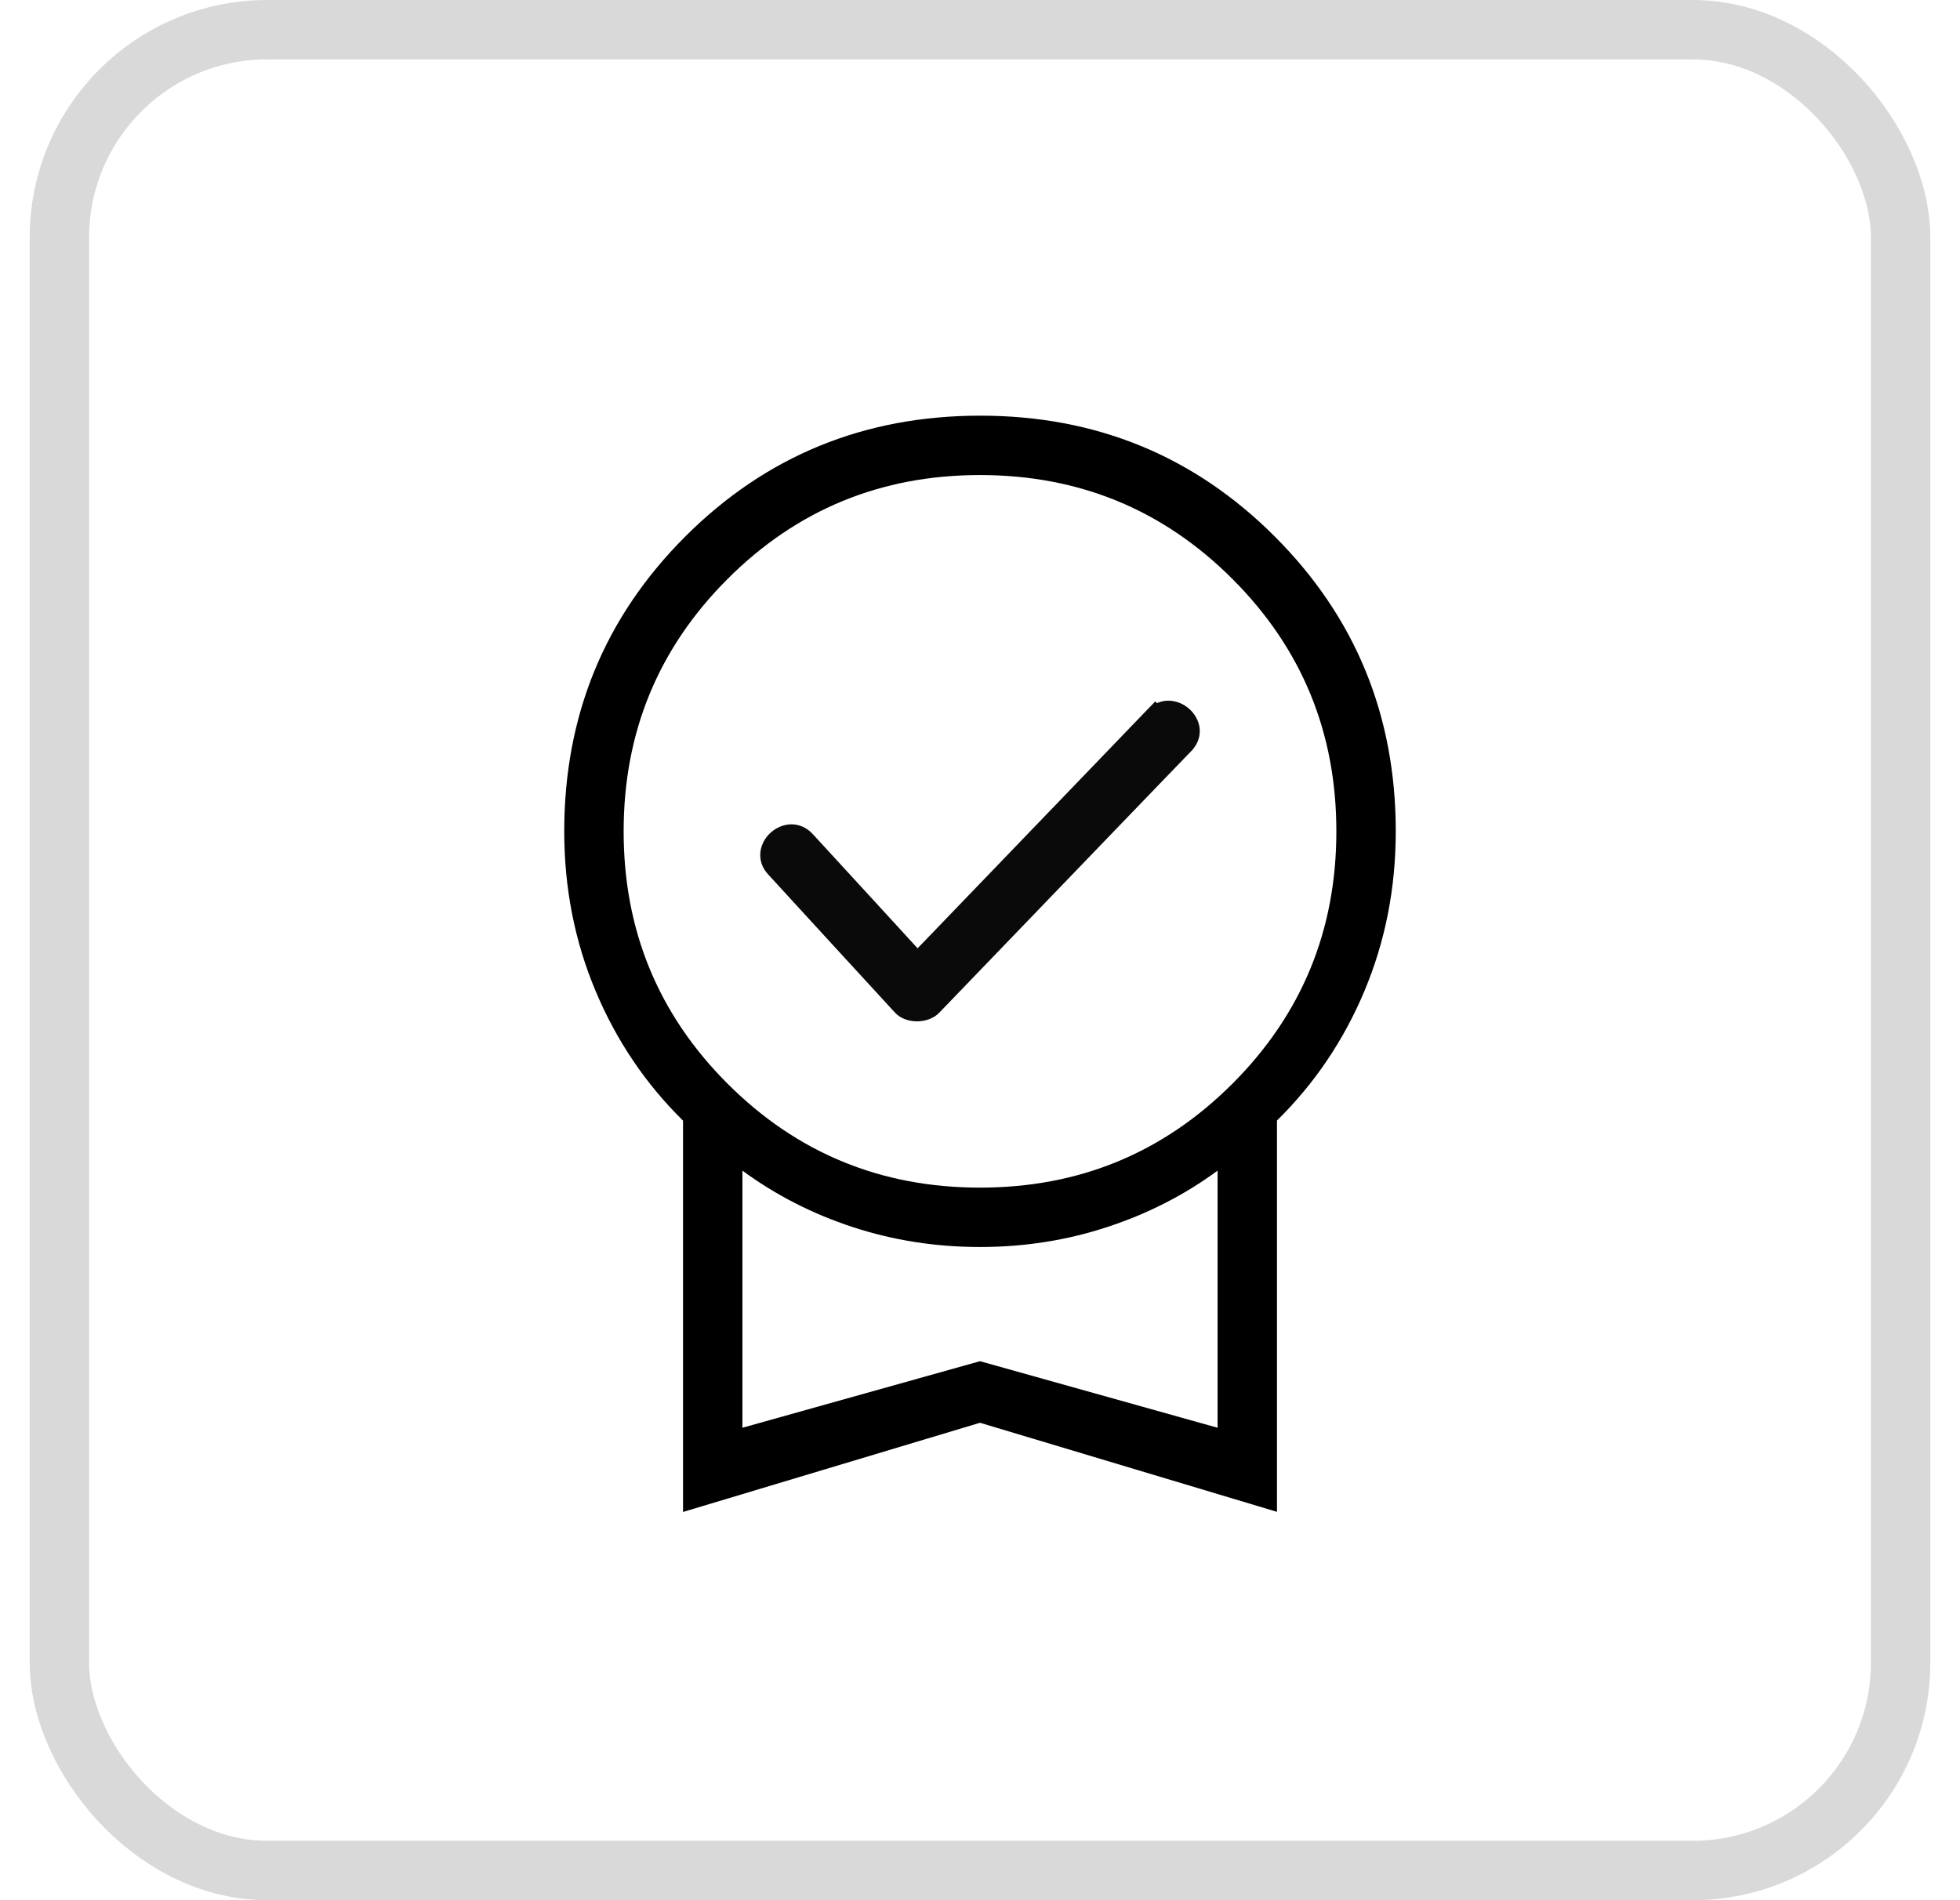 <?xml version="1.0" encoding="UTF-8"?>
<svg xmlns="http://www.w3.org/2000/svg" width="33" height="32" viewBox="0 0 33 32" fill="none">
  <rect x="1" y="0.5" width="31" height="31" rx="3.5" stroke="#D9D9D9"></rect>
  <path d="M11.5 25.462V18.872C10.867 18.249 10.375 17.519 10.025 16.682C9.675 15.847 9.5 14.953 9.5 14C9.5 12.049 10.179 10.394 11.536 9.037C12.893 7.68 14.548 7.001 16.5 7C18.452 6.999 20.107 7.678 21.464 9.036C22.821 10.394 23.5 12.049 23.5 14C23.5 14.953 23.325 15.847 22.975 16.683C22.625 17.519 22.133 18.248 21.5 18.87V25.46L16.5 23.96L11.5 25.462ZM16.5 20C18.167 20 19.583 19.417 20.75 18.25C21.917 17.083 22.5 15.667 22.5 14C22.5 12.333 21.917 10.917 20.75 9.75C19.583 8.583 18.167 8 16.5 8C14.833 8 13.417 8.583 12.25 9.75C11.083 10.917 10.5 12.333 10.5 14C10.5 15.667 11.083 17.083 12.25 18.25C13.417 19.417 14.833 20 16.5 20ZM12.5 24.044L16.5 22.923L20.5 24.044V19.714C19.943 20.124 19.323 20.441 18.641 20.664C17.96 20.888 17.247 21 16.5 21C15.753 21 15.04 20.888 14.359 20.665C13.678 20.442 13.059 20.125 12.5 19.714V24.044Z" fill="black"></path>
  <path d="M19.688 11.9C19.79 11.905 19.886 11.949 19.958 12.014C20.03 12.078 20.085 12.169 20.098 12.271C20.11 12.375 20.077 12.483 19.989 12.574V12.575C19.812 12.757 19.635 12.941 19.458 13.125L15.743 16.984C15.666 17.065 15.548 17.099 15.442 17.1C15.337 17.1 15.218 17.069 15.14 16.983C14.784 16.596 14.428 16.208 14.072 15.82C13.717 15.433 13.362 15.045 13.006 14.657C12.92 14.565 12.889 14.456 12.903 14.352C12.917 14.25 12.971 14.16 13.043 14.096C13.115 14.031 13.211 13.986 13.313 13.982C13.419 13.979 13.525 14.02 13.61 14.113C13.929 14.46 14.248 14.806 14.565 15.153C14.859 15.474 15.153 15.795 15.447 16.115C15.522 16.038 15.596 15.962 15.67 15.885L17.527 13.955C18.146 13.312 18.765 12.668 19.385 12.024L19.452 11.955L19.462 11.965C19.533 11.918 19.61 11.897 19.688 11.9Z" fill="#0A0A0A" stroke="#0A0A0A" stroke-width="0.2"></path>
</svg>
